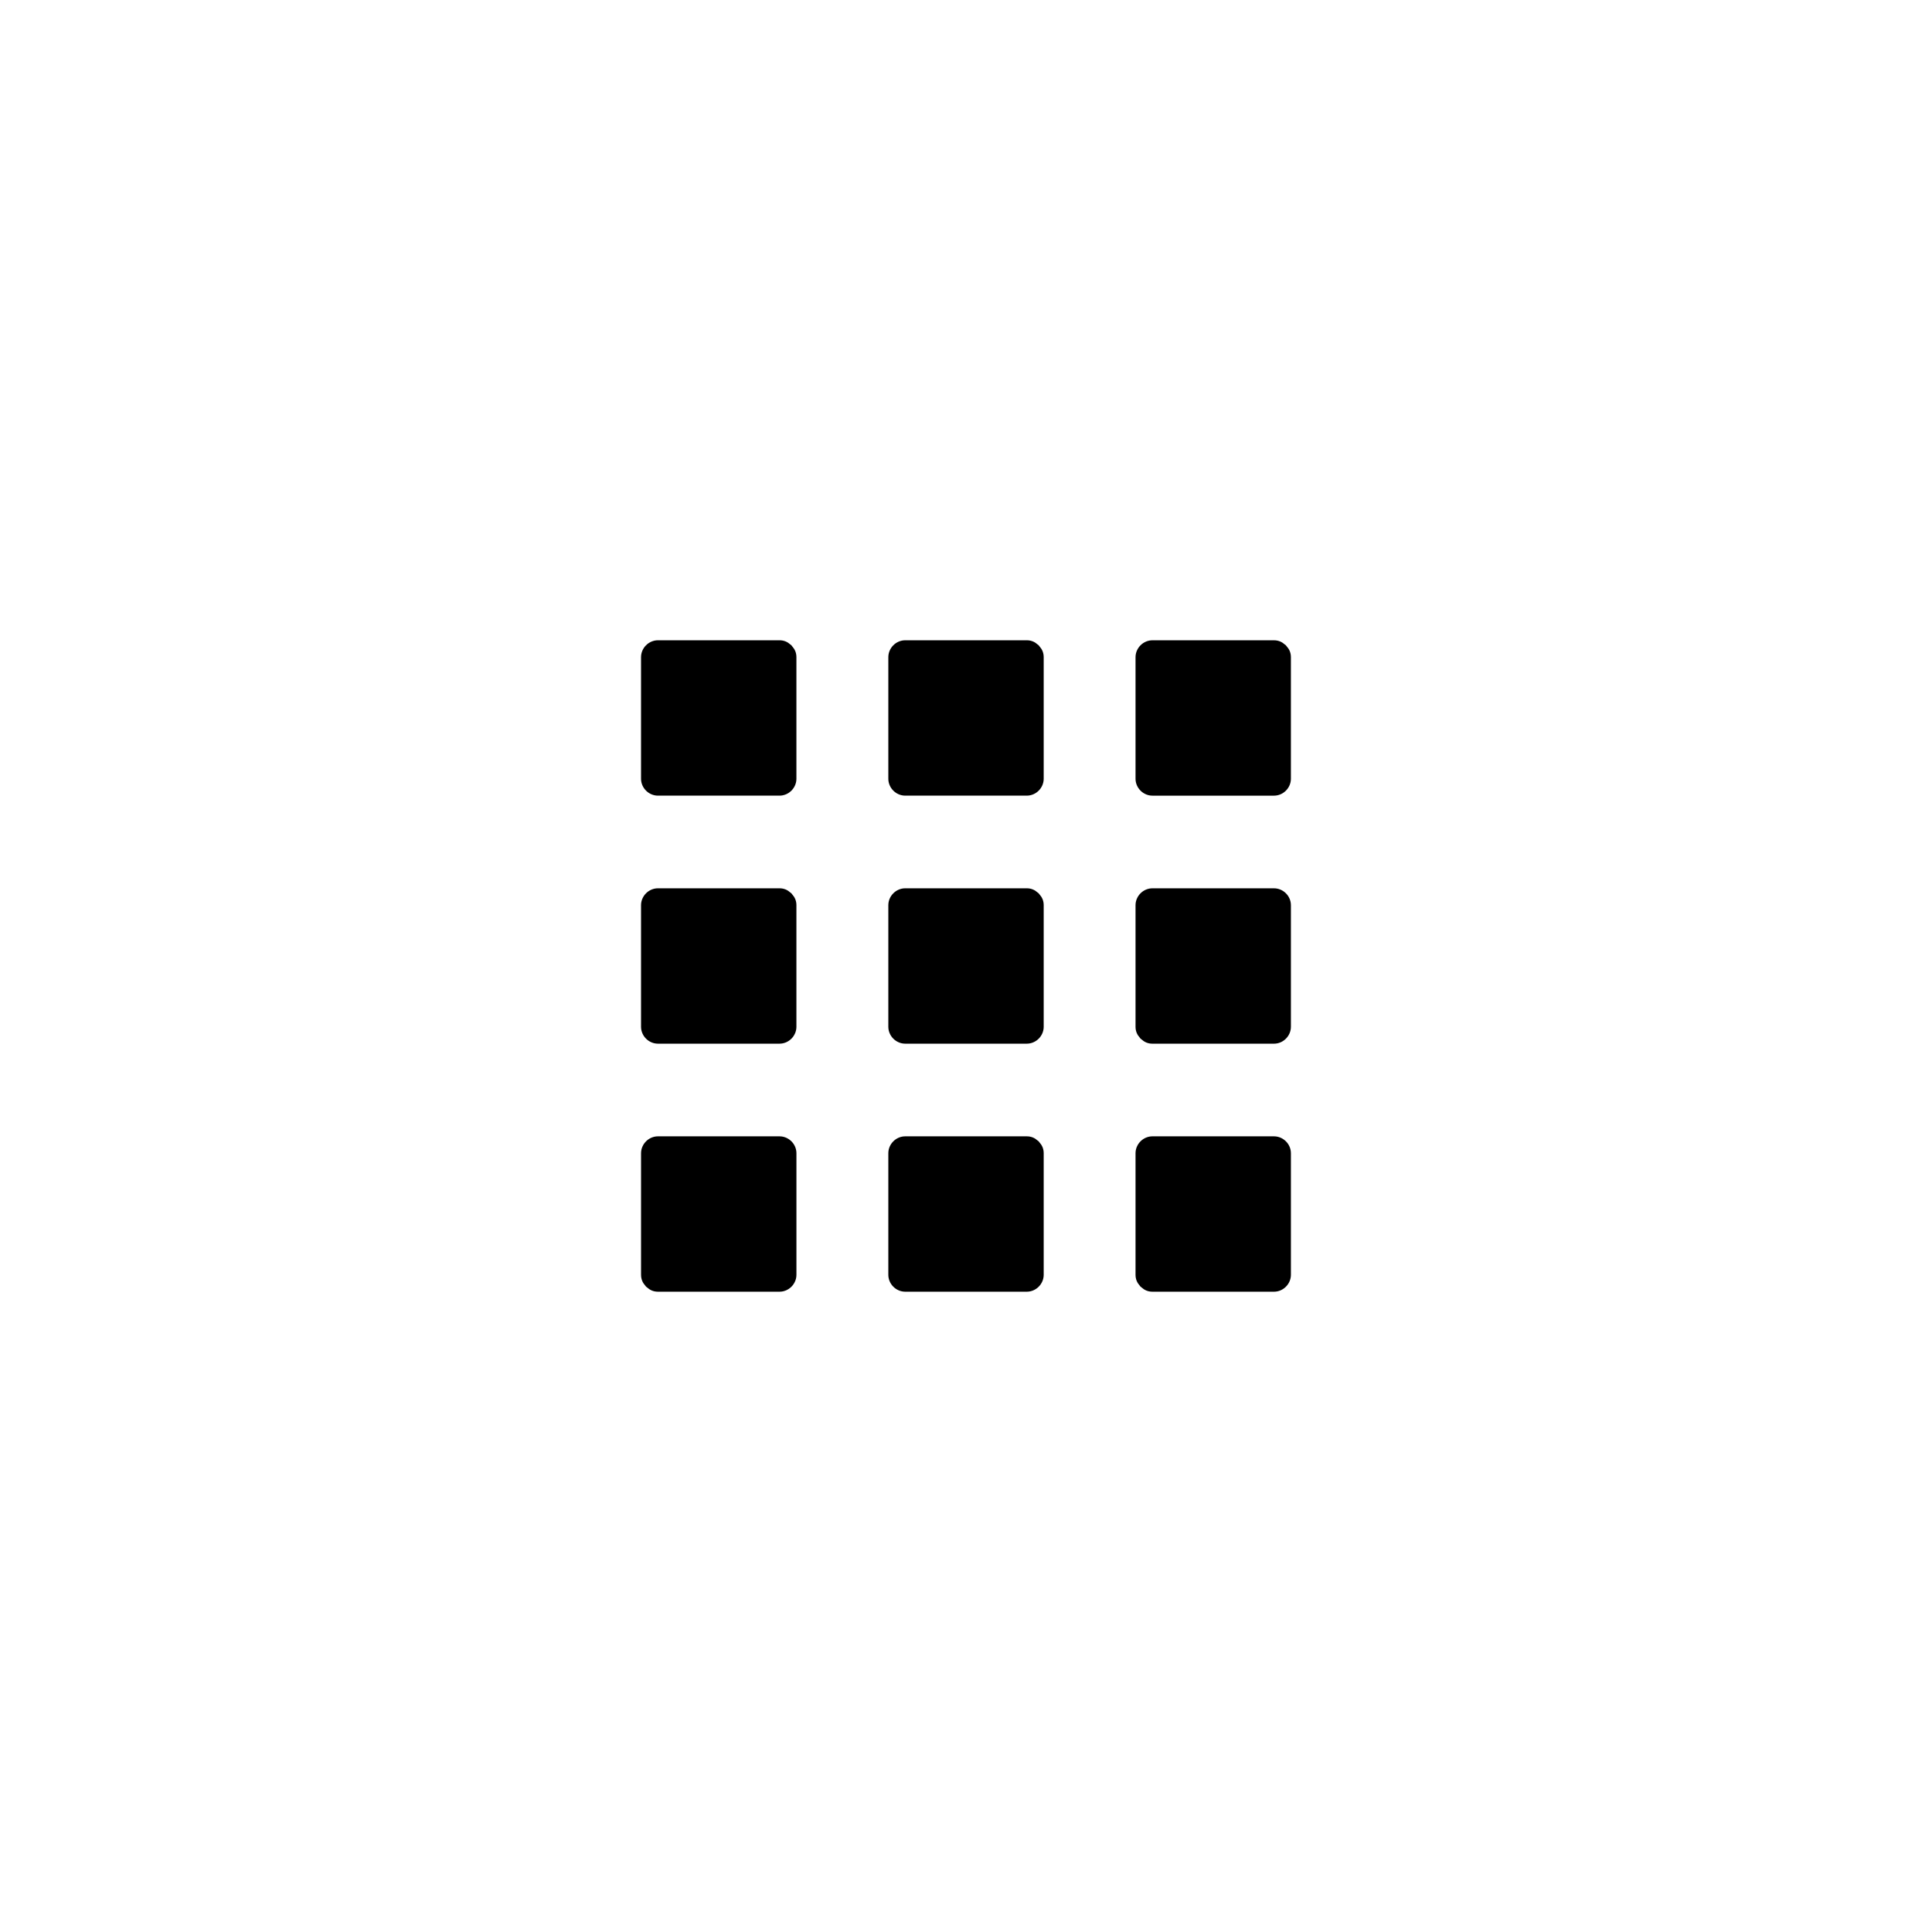 <?xml version="1.0" encoding="UTF-8"?>
<!-- The Best Svg Icon site in the world: iconSvg.co, Visit us! https://iconsvg.co -->
<svg fill="#000000" width="800px" height="800px" version="1.1" viewBox="144 144 512 512" xmlns="http://www.w3.org/2000/svg">
 <g>
  <path d="m353.73 315.01c-0.094-0.09-0.199-0.152-0.297-0.227-0.707-0.641-1.621-1.102-2.856-1.102h-32.211c-2.445 0-4.484 2.035-4.484 4.481v32.211c0 2.445 2.039 4.481 4.484 4.481h32.211c2.445 0 4.481-2.035 4.481-4.481v-32.211c0-1.23-0.461-2.148-1.102-2.852-0.074-0.102-0.137-0.207-0.227-0.301z"/>
  <path d="m419.26 315.01c-0.094-0.09-0.199-0.152-0.297-0.227-0.707-0.641-1.621-1.102-2.856-1.102h-32.211c-2.445 0-4.481 2.035-4.481 4.481v32.211c0 2.445 2.035 4.481 4.481 4.481h32.211c2.445 0 4.484-2.035 4.484-4.481v-32.211c0-1.23-0.461-2.148-1.105-2.852-0.074-0.102-0.141-0.207-0.227-0.301z"/>
  <path d="m485 315.31c-0.078-0.102-0.141-0.203-0.23-0.297-0.094-0.09-0.195-0.152-0.297-0.227-0.707-0.641-1.621-1.102-2.852-1.102h-32.211c-2.445 0-4.481 2.035-4.481 4.481v32.211c0 2.445 2.035 4.481 4.481 4.481h32.211c2.445 0 4.481-2.035 4.481-4.481v-32.211c0.004-1.234-0.457-2.152-1.102-2.856z"/>
  <path d="m353.73 380.74c-0.094-0.09-0.199-0.152-0.297-0.227-0.707-0.641-1.621-1.105-2.856-1.105h-32.211c-2.445 0-4.484 2.039-4.484 4.481v32.211c0 2.445 2.039 4.484 4.484 4.484h32.211c2.445 0 4.481-2.035 4.481-4.484v-32.211c0-1.23-0.461-2.148-1.102-2.852-0.074-0.102-0.137-0.203-0.227-0.297z"/>
  <path d="m419.26 380.74c-0.094-0.09-0.199-0.152-0.297-0.227-0.707-0.641-1.621-1.105-2.856-1.105h-32.211c-2.445 0-4.481 2.039-4.481 4.481v32.211c0 2.445 2.035 4.484 4.481 4.484h32.211c2.445 0 4.484-2.035 4.484-4.484v-32.211c0-1.23-0.461-2.148-1.105-2.852-0.074-0.102-0.141-0.203-0.227-0.297z"/>
  <path d="m481.62 379.41h-32.211c-2.445 0-4.481 2.039-4.481 4.481v32.211c0 1.23 0.461 2.148 1.102 2.856 0.078 0.098 0.141 0.203 0.227 0.297 0.094 0.09 0.199 0.152 0.297 0.227 0.707 0.645 1.621 1.105 2.856 1.105h32.211c2.445 0 4.481-2.035 4.481-4.484v-32.211c0.004-2.445-2.035-4.481-4.481-4.481z"/>
  <path d="m350.58 445.14h-32.211c-2.445 0-4.484 2.035-4.484 4.481v32.211c0 1.23 0.461 2.148 1.105 2.856 0.074 0.098 0.141 0.203 0.227 0.297 0.094 0.09 0.195 0.152 0.297 0.227 0.707 0.641 1.621 1.102 2.856 1.102h32.211c2.445 0 4.481-2.035 4.481-4.481v-32.211c0.004-2.445-2.035-4.481-4.481-4.481z"/>
  <path d="m419.26 446.47c-0.094-0.09-0.199-0.152-0.297-0.227-0.707-0.641-1.621-1.102-2.856-1.102h-32.211c-2.445 0-4.481 2.035-4.481 4.481v32.211c0 2.445 2.035 4.481 4.481 4.481h32.211c2.445 0 4.484-2.035 4.484-4.481v-32.211c0-1.23-0.461-2.148-1.105-2.852-0.074-0.102-0.141-0.207-0.227-0.301z"/>
  <path d="m481.62 445.14h-32.211c-2.445 0-4.481 2.035-4.481 4.481v32.211c0 1.23 0.461 2.148 1.102 2.856 0.078 0.098 0.141 0.203 0.227 0.297 0.094 0.09 0.199 0.152 0.297 0.227 0.707 0.641 1.621 1.102 2.856 1.102h32.211c2.445 0 4.481-2.035 4.481-4.481v-32.211c0.004-2.445-2.035-4.481-4.481-4.481z"/>
 </g>
</svg>
